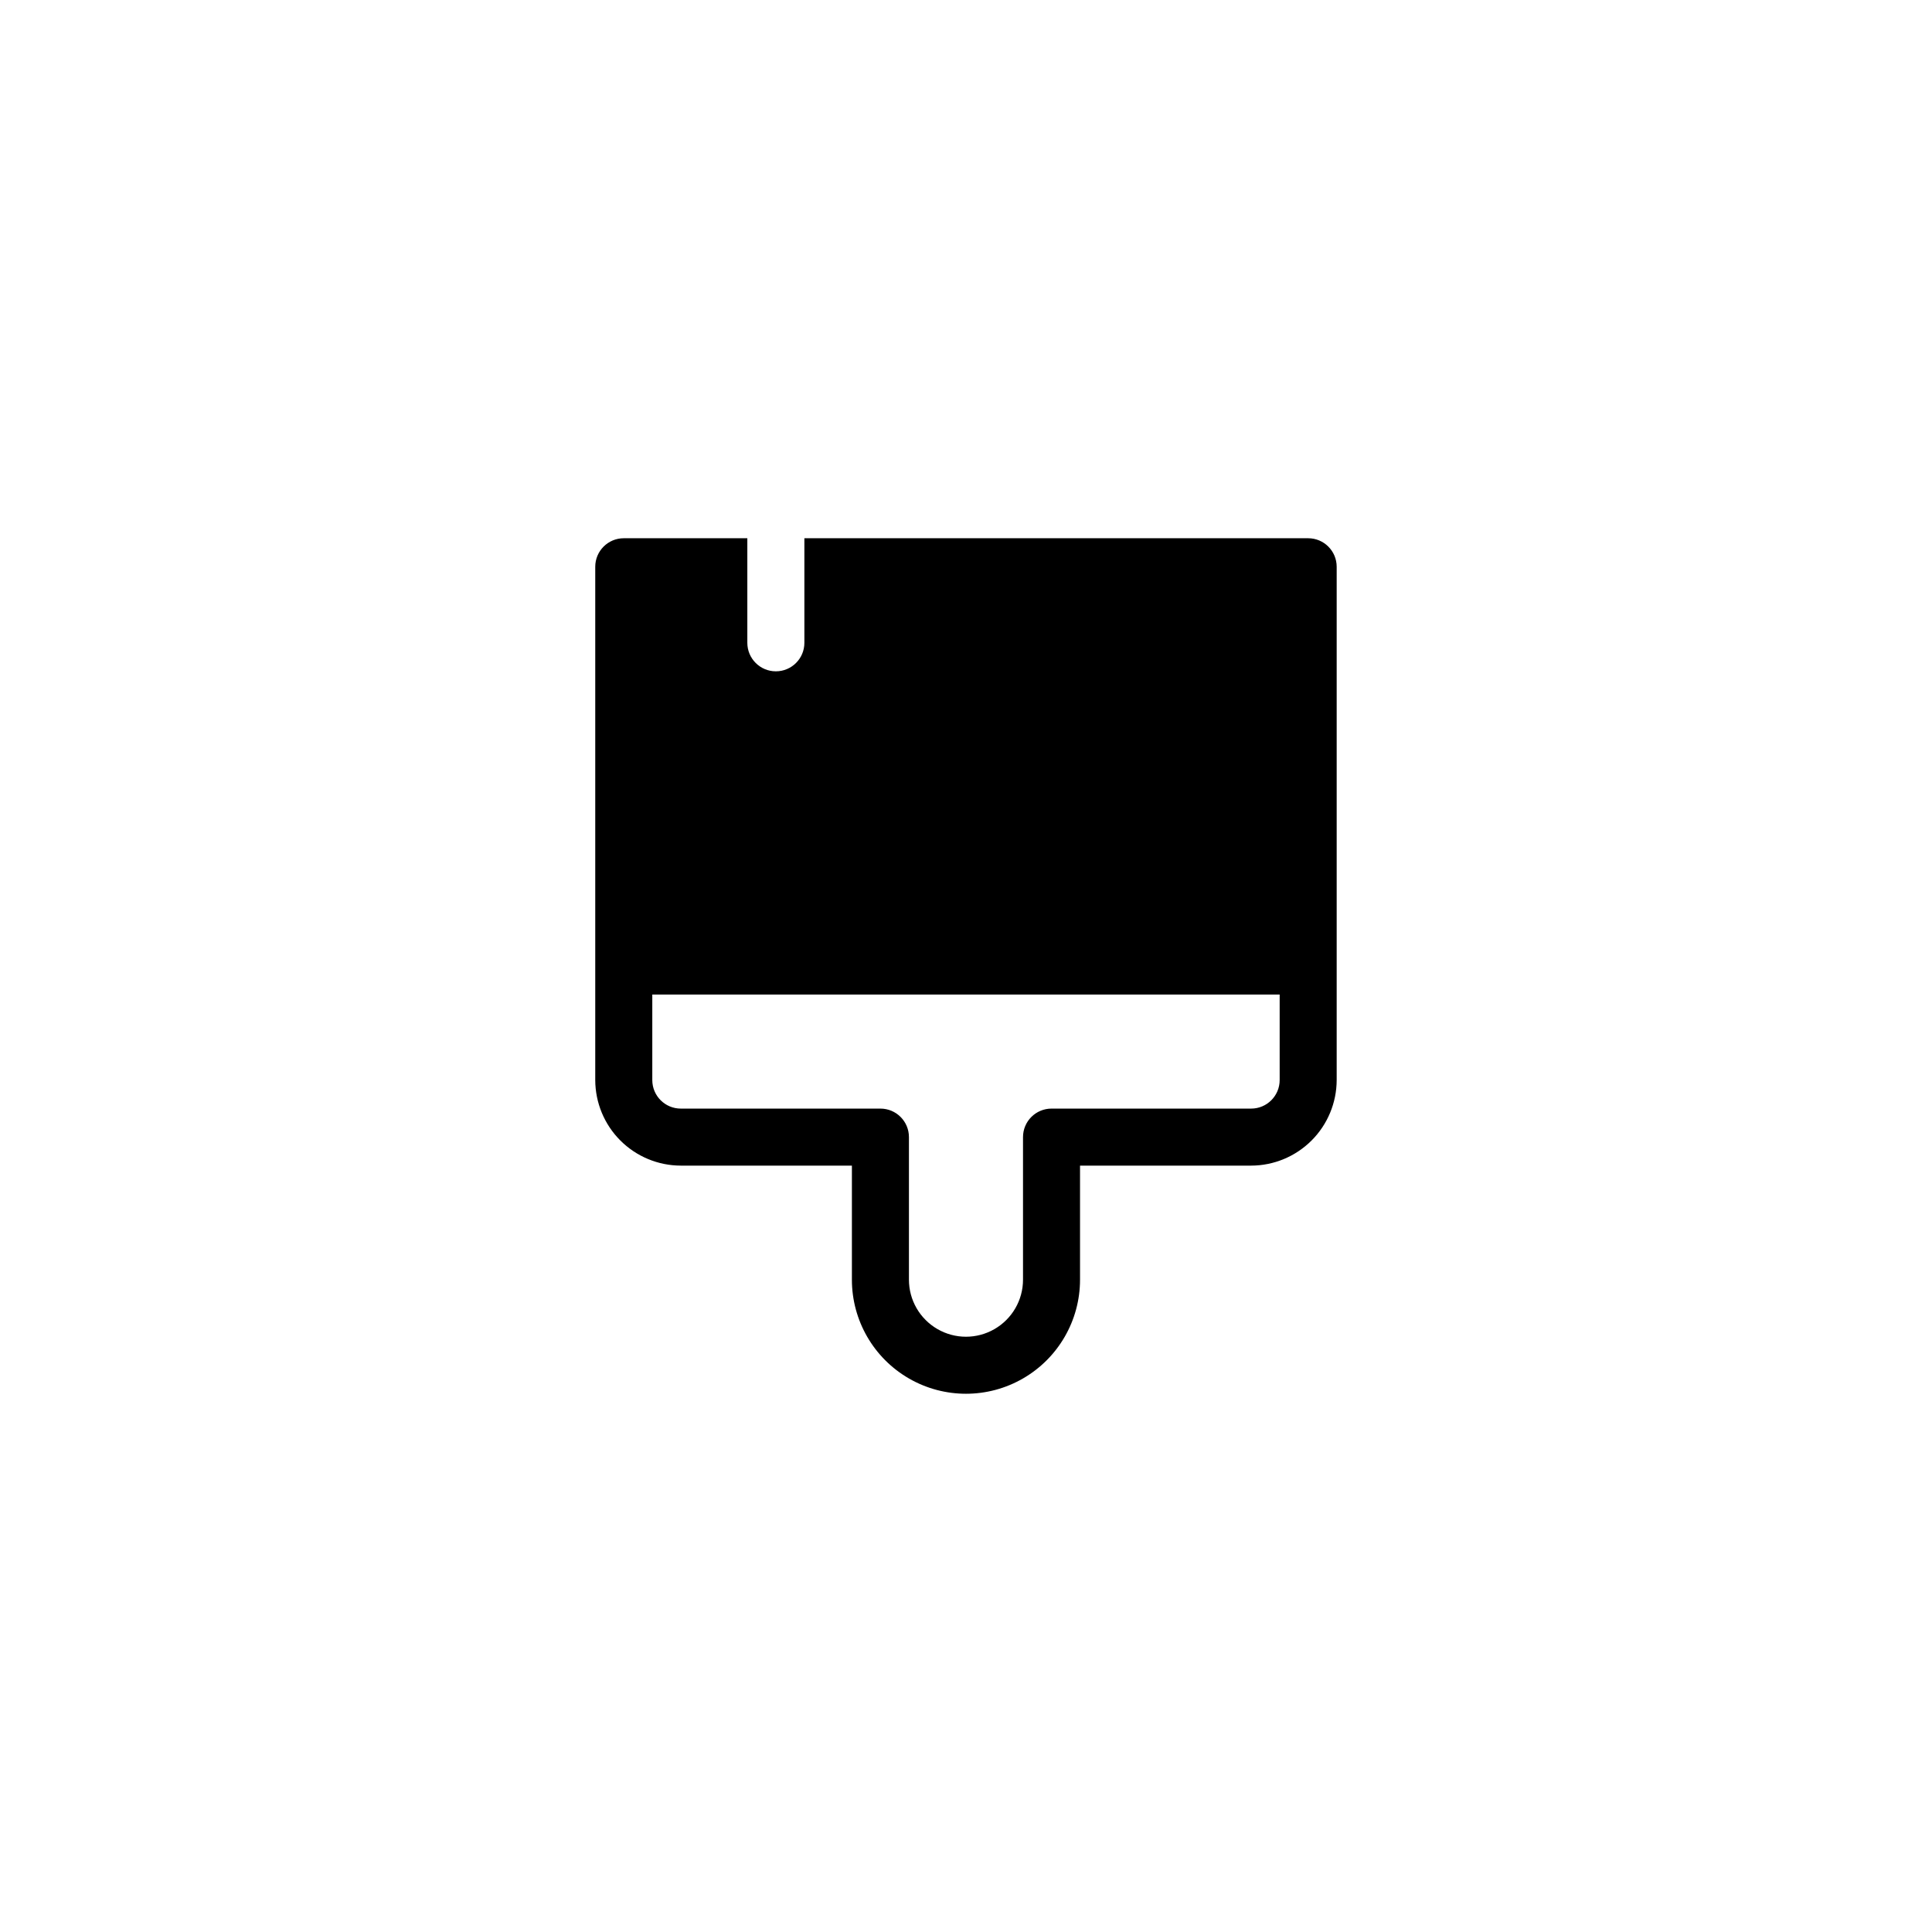 <?xml version="1.0" encoding="UTF-8"?>
<!-- Uploaded to: ICON Repo, www.iconrepo.com, Generator: ICON Repo Mixer Tools -->
<svg fill="#000000" width="800px" height="800px" version="1.1" viewBox="144 144 512 512" xmlns="http://www.w3.org/2000/svg">
 <path d="m490.68 286.64h-133.51v27.711c0 4.172-3.383 7.555-7.559 7.555-4.172 0-7.559-3.383-7.559-7.555v-27.711h-32.746c-4.172 0-7.559 3.383-7.559 7.559v136.03c0.016 6.008 2.406 11.77 6.656 16.016 4.25 4.25 10.008 6.644 16.016 6.656h45.344v30.23c0 10.797 5.762 20.777 15.113 26.176 9.355 5.402 20.879 5.402 30.23 0 9.352-5.398 15.113-15.379 15.113-26.176v-30.23h45.344c6.008-0.012 11.766-2.406 16.016-6.656 4.25-4.246 6.641-10.008 6.656-16.016v-136.03c0-4.176-3.383-7.559-7.559-7.559zm-7.555 143.59c0 4.176-3.387 7.559-7.559 7.559h-52.898c-4.176 0-7.559 3.383-7.559 7.555v37.789c0 5.398-2.883 10.387-7.559 13.086-4.676 2.703-10.438 2.703-15.113 0-4.676-2.699-7.559-7.688-7.559-13.086v-37.789c0-4.172-3.383-7.555-7.555-7.555h-52.902c-4.172 0-7.555-3.383-7.555-7.559v-22.672h166.26z"/>
</svg>